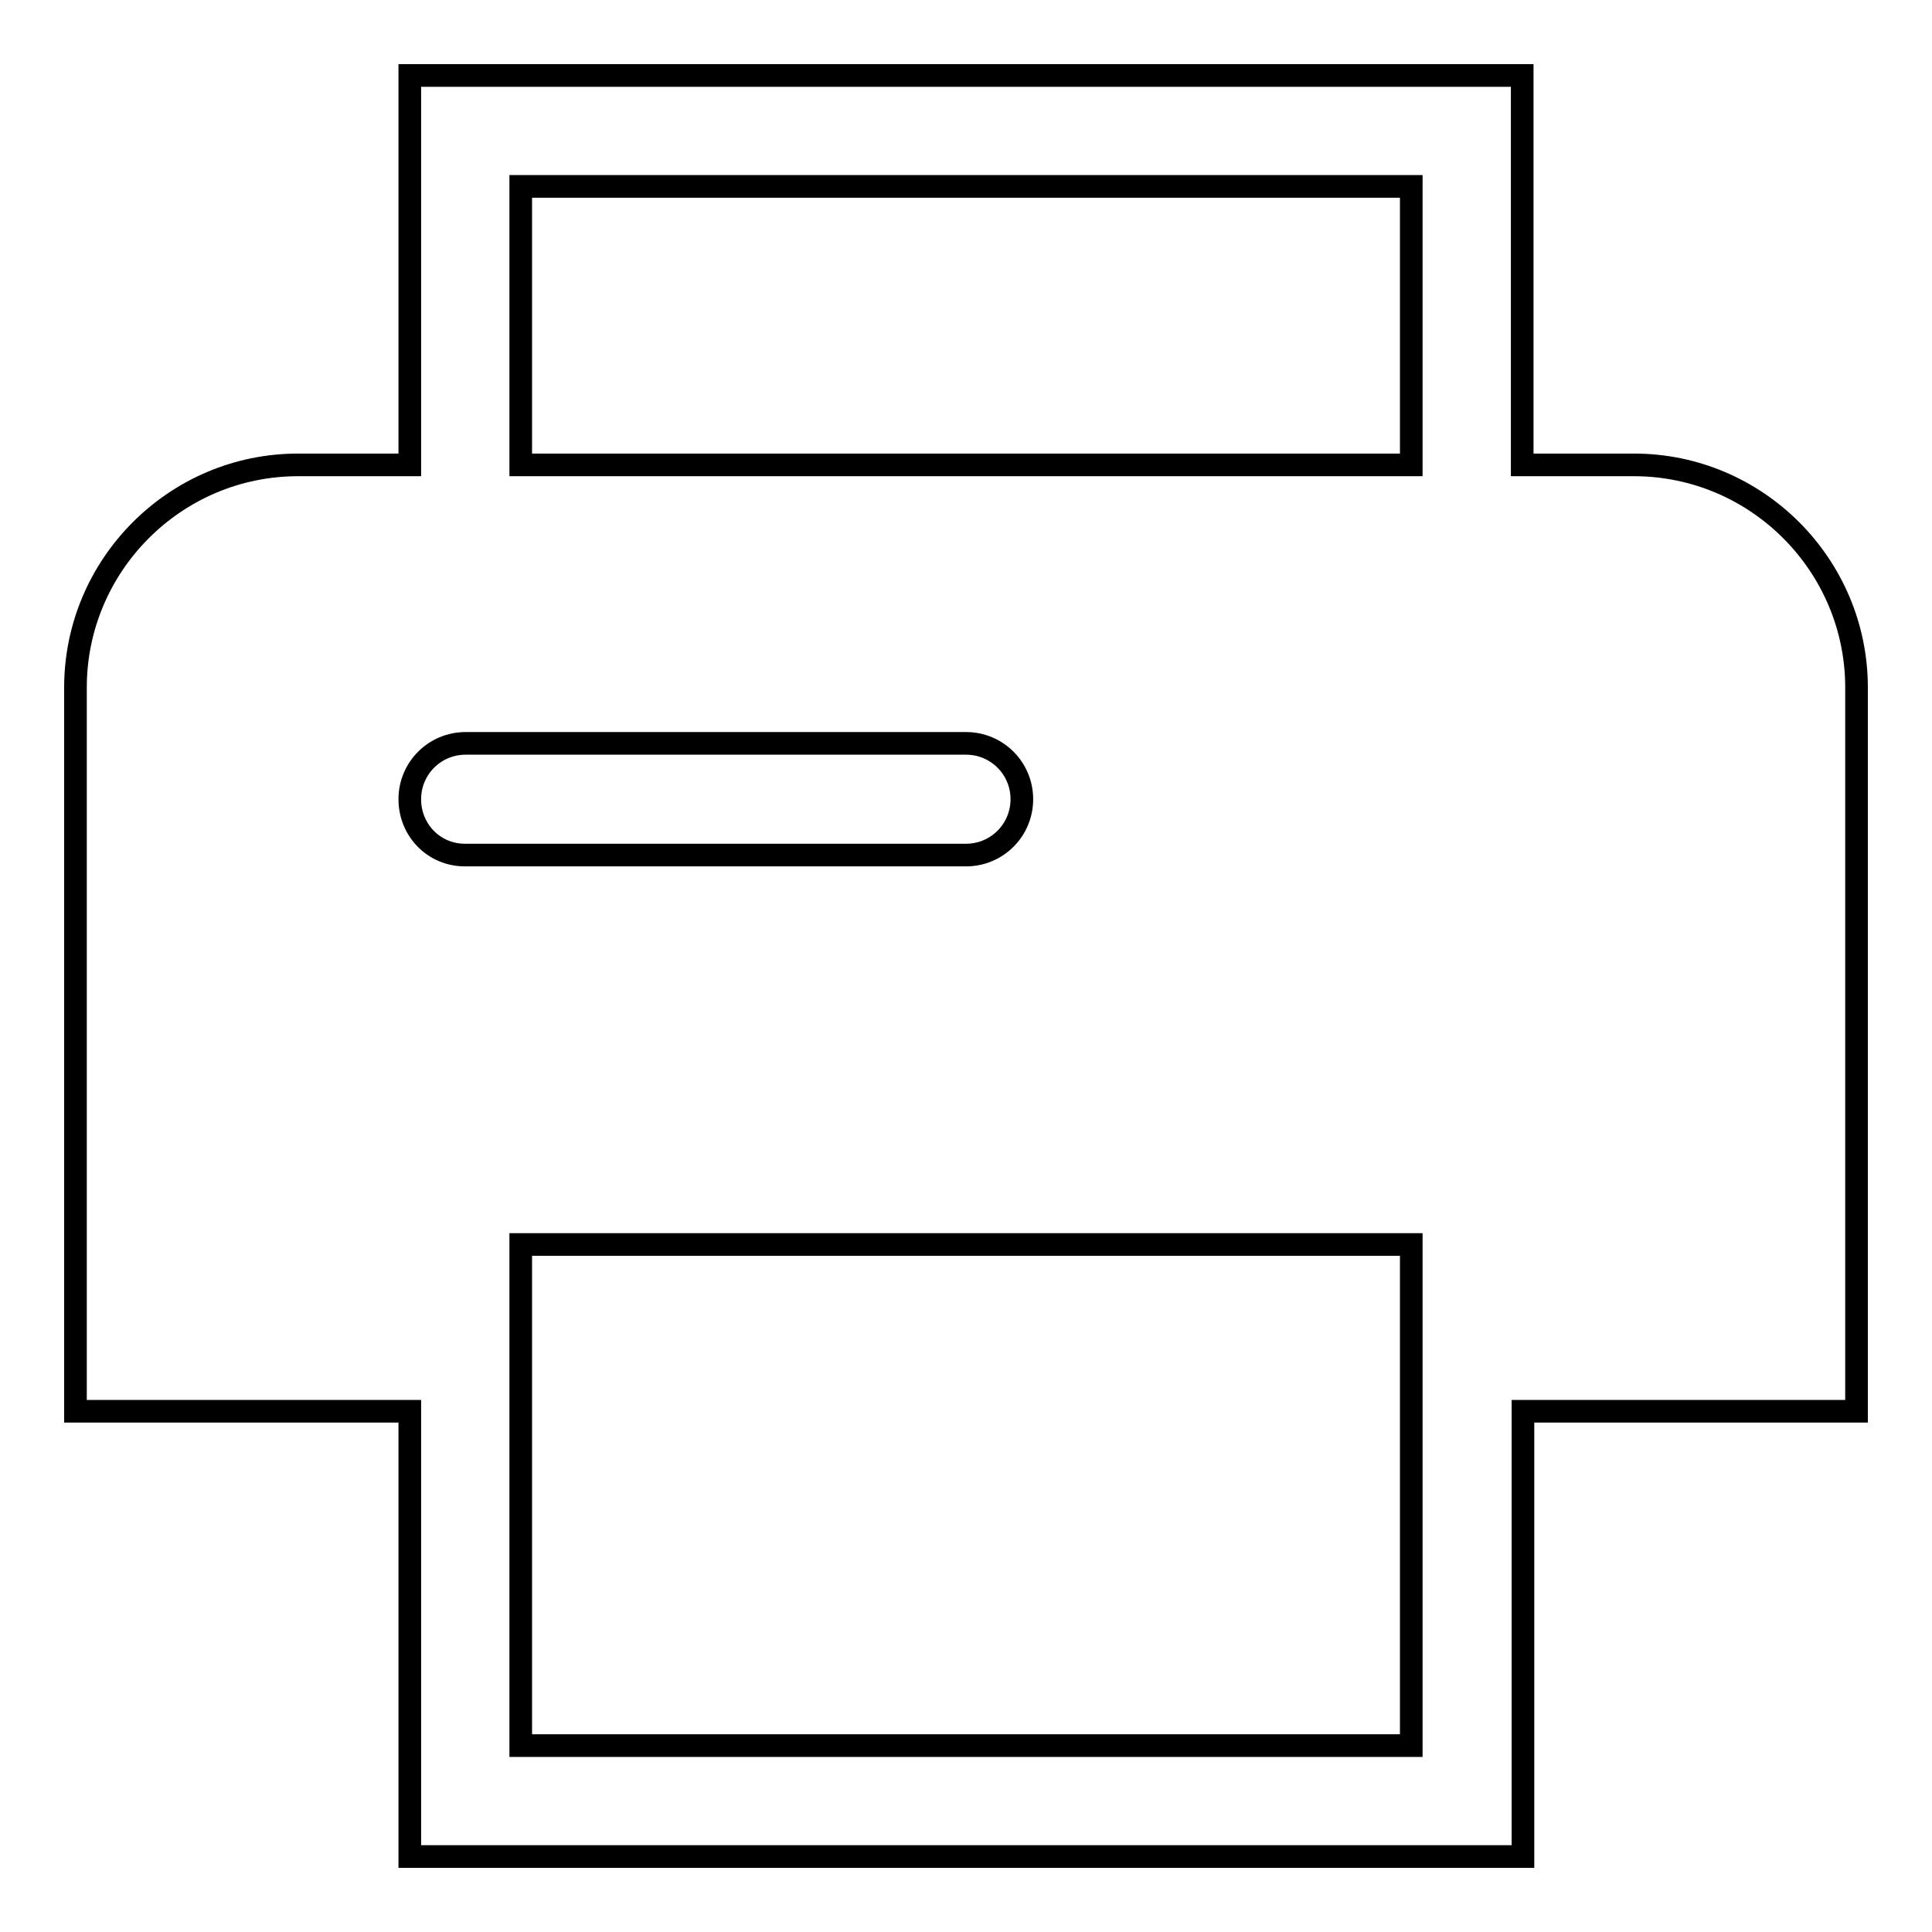 <?xml version="1.0" encoding="utf-8"?>
<!-- Svg Vector Icons : http://www.onlinewebfonts.com/icon -->
<!DOCTYPE svg PUBLIC "-//W3C//DTD SVG 1.1//EN" "http://www.w3.org/Graphics/SVG/1.1/DTD/svg11.dtd">
<svg version="1.1" xmlns="http://www.w3.org/2000/svg" xmlns:xlink="http://www.w3.org/1999/xlink" x="0px" y="0px" viewBox="0 0 256 256" enable-background="new 0 0 256 256" xml:space="preserve">
<g><g><path stroke-width="3" fill-opacity="0" stroke="#000000"  d="M216.5,61.6h-14.8V10H54.3v51.6H39.5C23.2,61.6,10,74.9,10,91.1V187h44.3v59h147.5v-59H246V91.1C246,74.9,232.8,61.6,216.5,61.6z M54.3,105.9c0-4.1,3.3-7.4,7.4-7.4H128c4.1,0,7.4,3.3,7.4,7.4c0,4.1-3.3,7.4-7.4,7.4H61.6C57.5,113.3,54.3,110,54.3,105.9z M187,231.3H69v-66.4h118V231.3z M187,61.6H69V24.7h118V61.6z"/></g></g>
</svg>